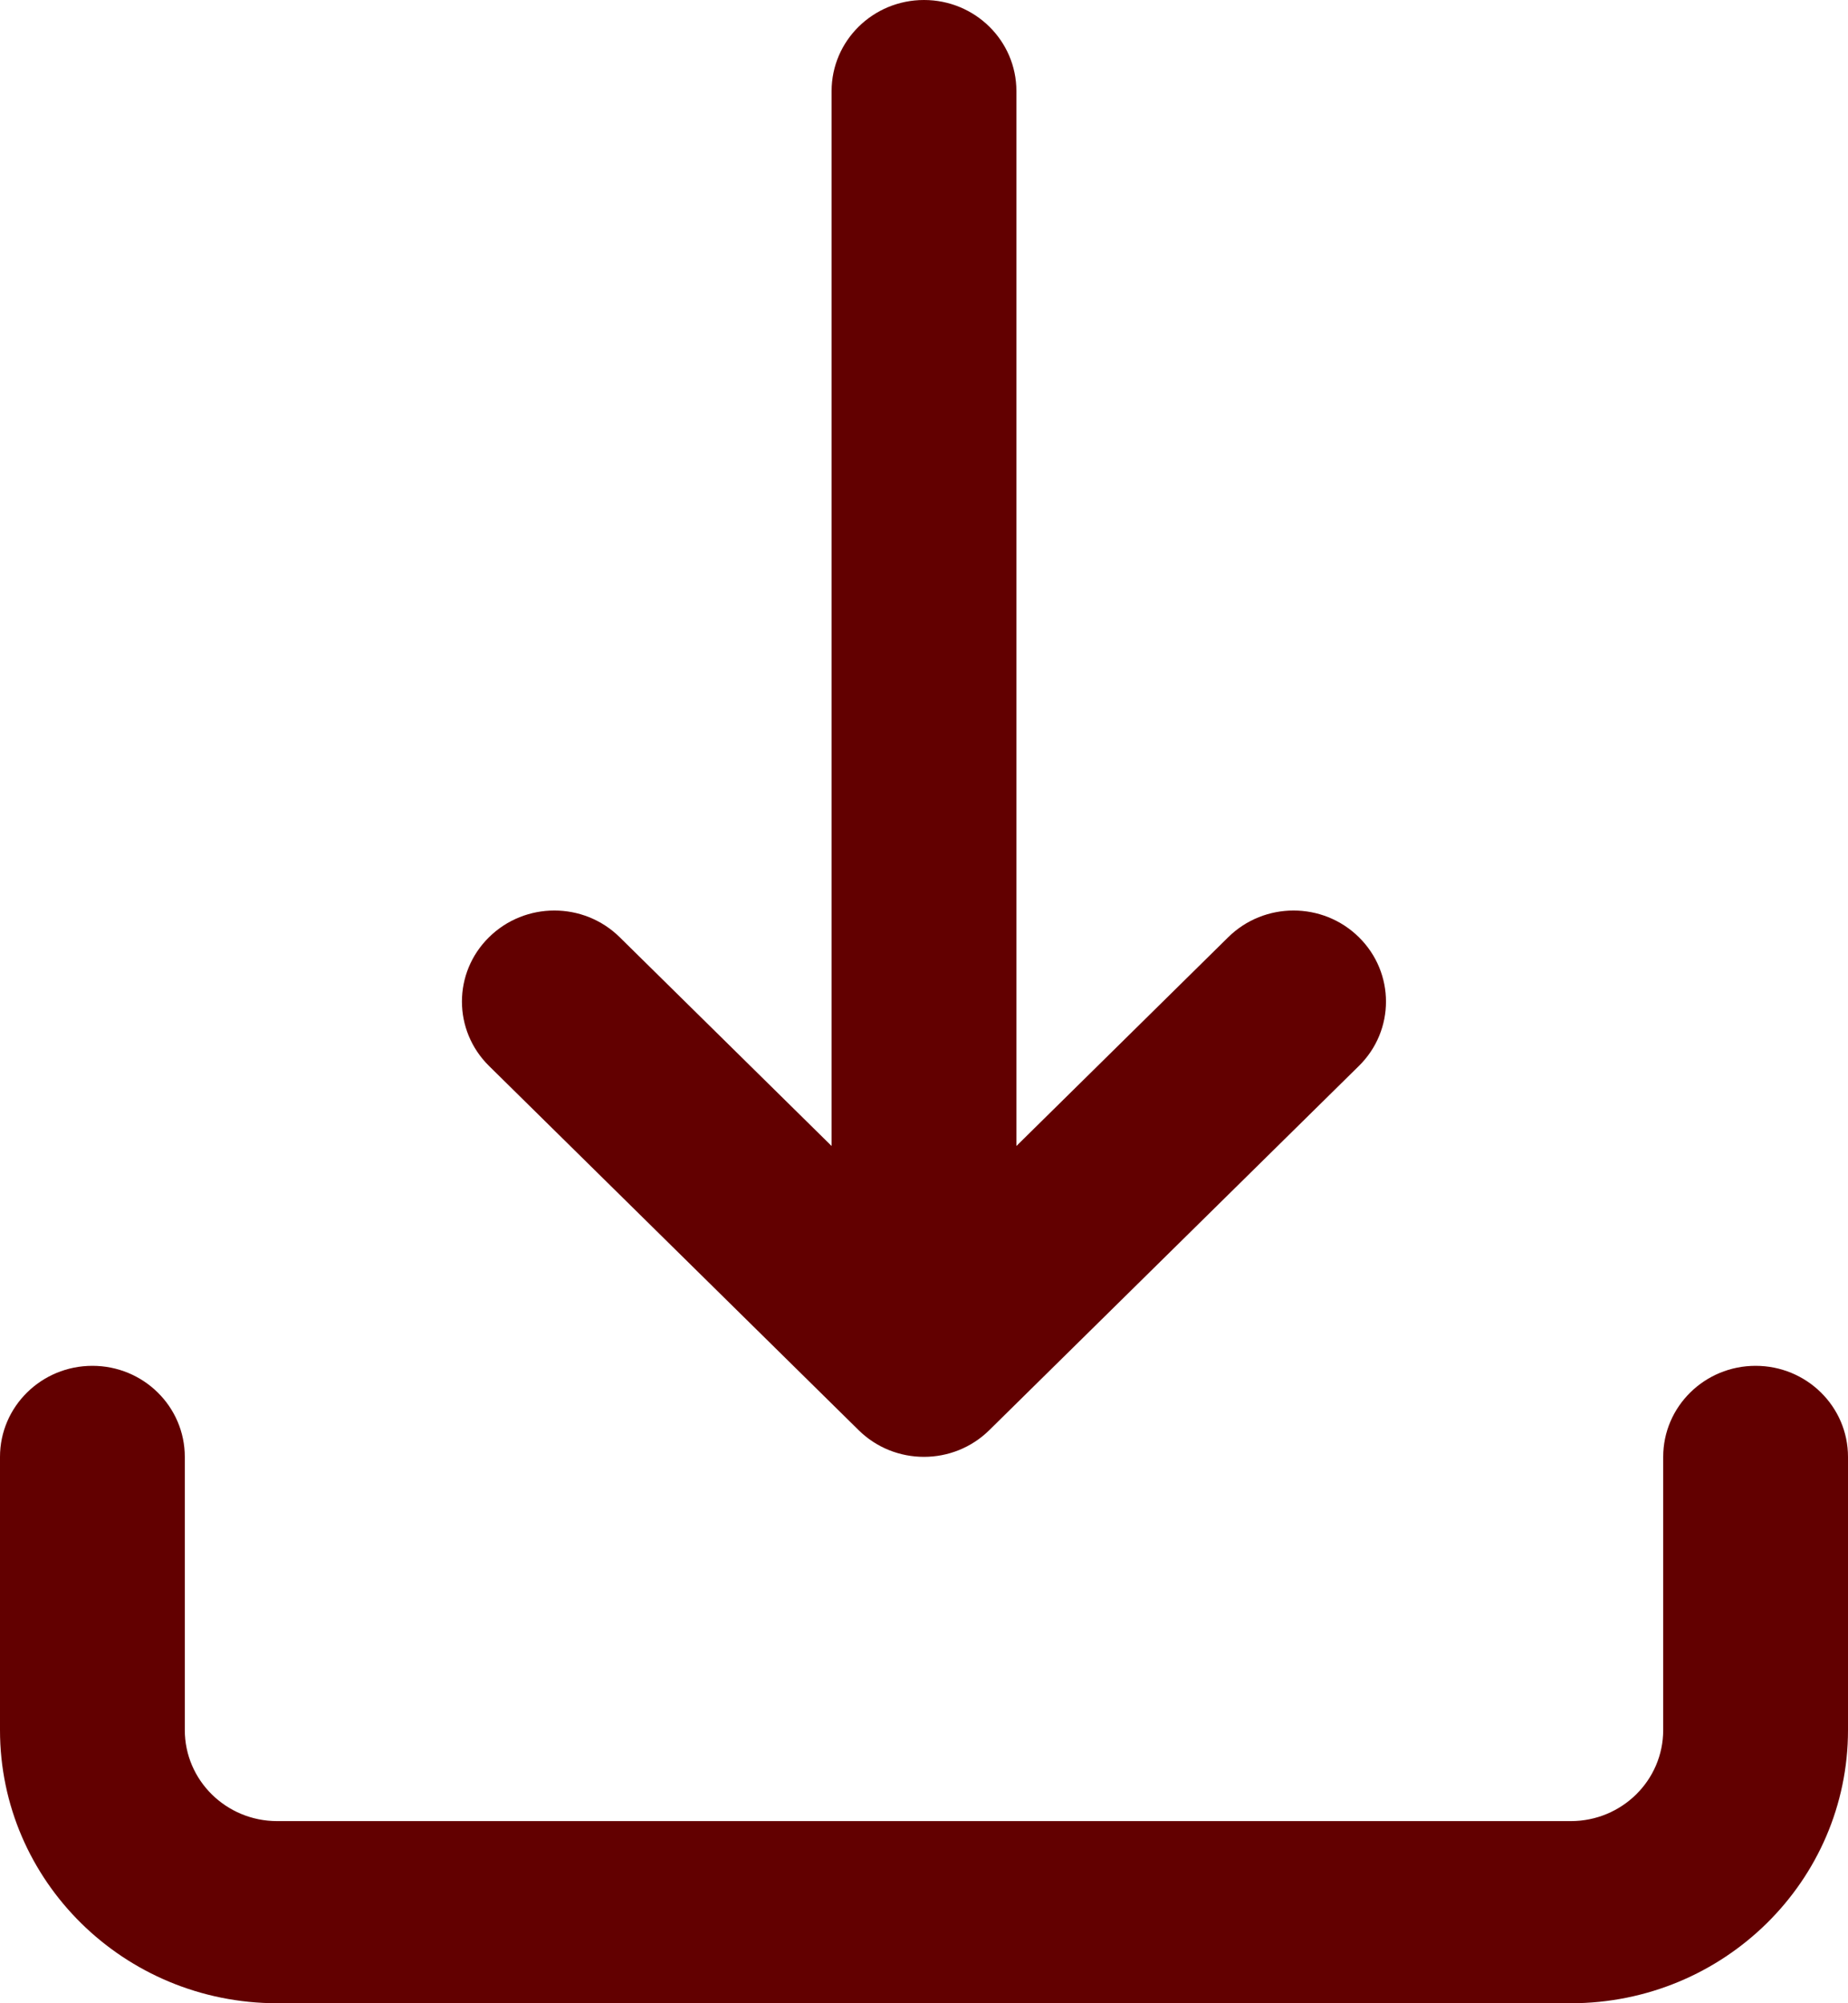 <?xml version="1.0" encoding="UTF-8"?>
<svg width="24" height="26" viewBox="0 0 24 26" xmlns="http://www.w3.org/2000/svg">
  <path d="M10.8 14.874V1.182C10.8.529 11.337 0 12 0c.663 0 1.2.529 1.2 1.182v13.692l2.751-2.71c.469-.462 1.228-.462 1.697 0 .469.462.469 1.21 0 1.671l-4.8 4.727c-.469.462-1.228.462-1.697 0l-4.8-4.727c-.469-.462-.469-1.21 0-1.671.469-.462 1.228-.462 1.697 0L10.8 14.874zM0 18.909c0-.653.537-1.182 1.2-1.182.663 0 1.2.529 1.2 1.182v3.545c0 .653.537 1.182 1.2 1.182h16.8c.663 0 1.2-.529 1.2-1.182v-3.545c0-.653.537-1.182 1.2-1.182.663 0 1.2.529 1.2 1.182v3.545C24 24.413 22.388 26 20.4 26H3.6C1.612 26 0 24.413 0 22.455v-3.545z" fill="#620000" fill-rule="nonzero"/>
</svg>
